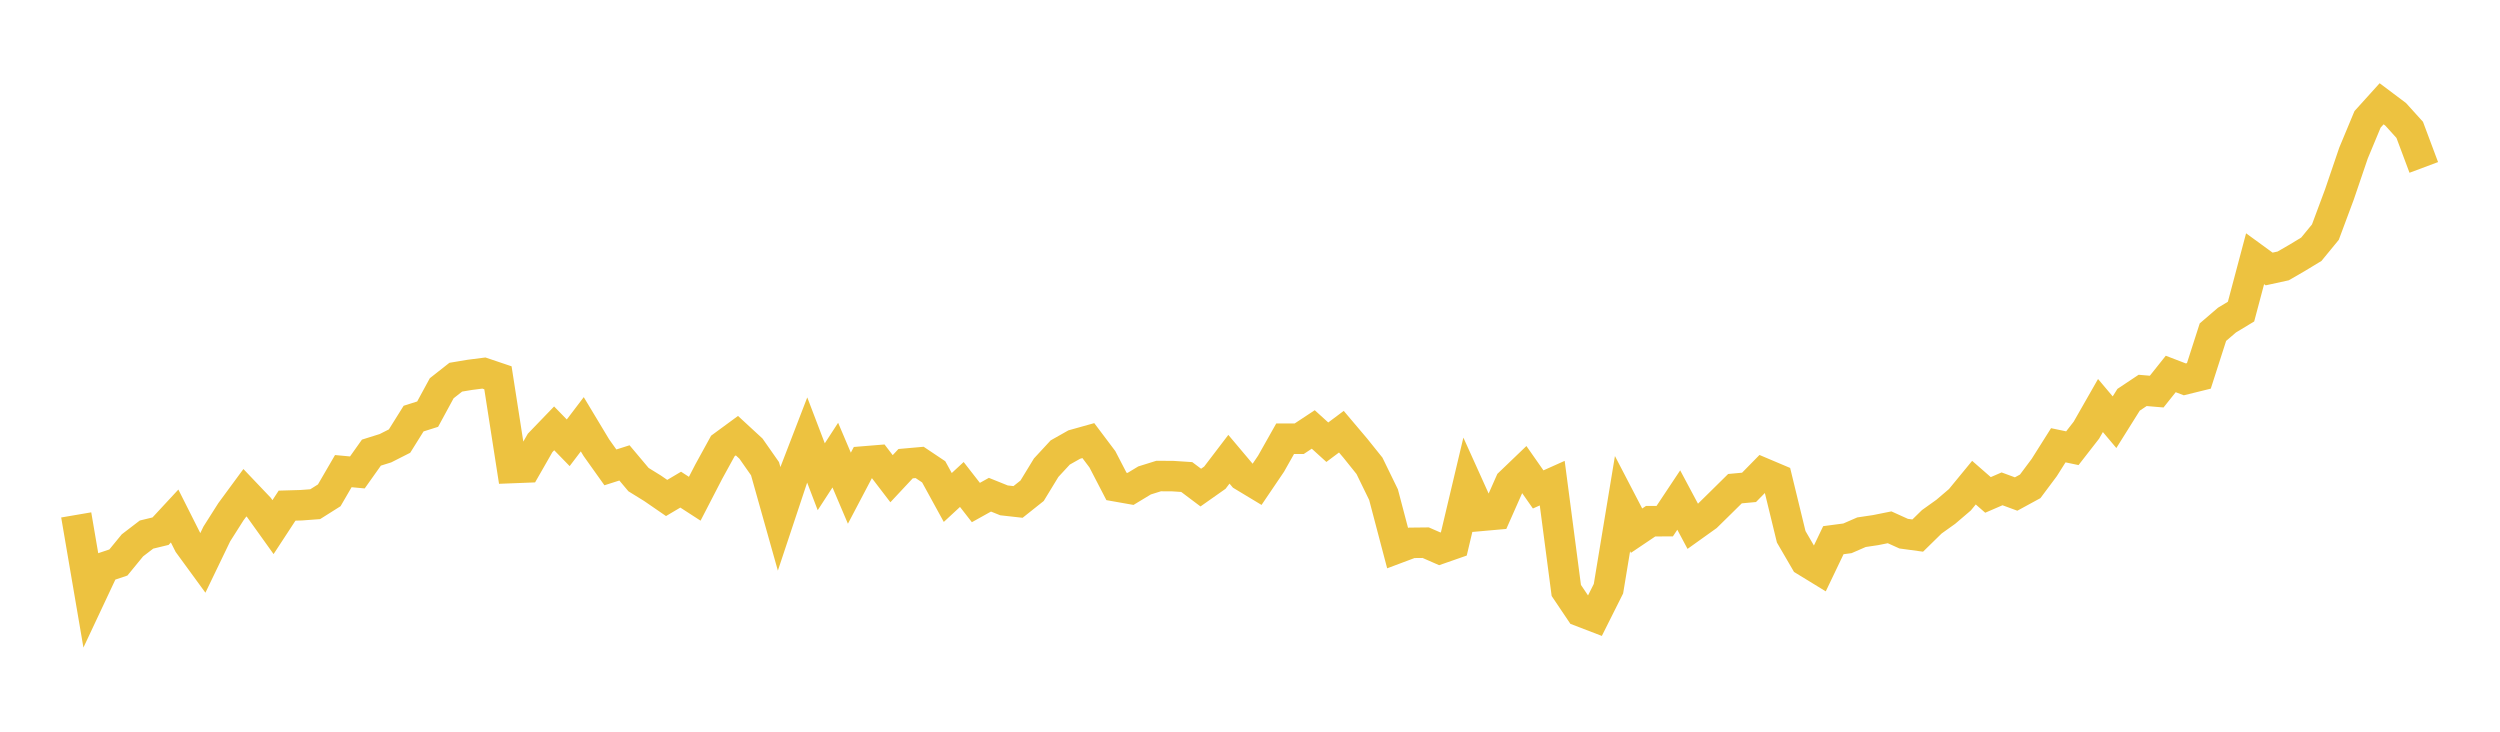 <svg width="164" height="48" xmlns="http://www.w3.org/2000/svg" xmlns:xlink="http://www.w3.org/1999/xlink"><path fill="none" stroke="rgb(237,194,64)" stroke-width="2" d="M5,33.778L5.922,39.172L6.844,37.21L7.766,36.9L8.689,35.774L9.611,35.068L10.533,34.845L11.455,33.85L12.377,35.681L13.299,36.944L14.222,35.029L15.144,33.576L16.066,32.322L16.988,33.291L17.91,34.579L18.832,33.17L19.754,33.143L20.677,33.075L21.599,32.493L22.521,30.906L23.443,30.992L24.365,29.692L25.287,29.403L26.21,28.935L27.132,27.46L28.054,27.168L28.976,25.47L29.898,24.744L30.82,24.59L31.743,24.472L32.665,24.783L33.587,30.704L34.509,30.668L35.431,29.057L36.353,28.1L37.275,29.047L38.198,27.832L39.12,29.365L40.042,30.66L40.964,30.366L41.886,31.462L42.808,32.032L43.731,32.667L44.653,32.121L45.575,32.718L46.497,30.935L47.419,29.256L48.341,28.579L49.263,29.429L50.186,30.748L51.108,34.025L52.03,31.253L52.952,28.861L53.874,31.275L54.796,29.855L55.719,32.026L56.641,30.273L57.563,30.198L58.485,31.403L59.407,30.417L60.329,30.335L61.251,30.952L62.174,32.635L63.096,31.782L64.018,32.966L64.94,32.453L65.862,32.824L66.784,32.927L67.707,32.193L68.629,30.68L69.551,29.683L70.473,29.162L71.395,28.904L72.317,30.13L73.24,31.91L74.162,32.073L75.084,31.516L76.006,31.228L76.928,31.233L77.85,31.293L78.772,31.986L79.695,31.336L80.617,30.127L81.539,31.221L82.461,31.777L83.383,30.416L84.305,28.781L85.228,28.781L86.15,28.172L87.072,29.009L87.994,28.319L88.916,29.409L89.838,30.558L90.76,32.45L91.683,35.956L92.605,35.61L93.527,35.6L94.449,36.003L95.371,35.681L96.293,31.792L97.216,33.836L98.138,33.754L99.06,31.673L99.982,30.789L100.904,32.107L101.826,31.694L102.749,38.733L103.671,40.104L104.593,40.458L105.515,38.618L106.437,33.039L107.359,34.812L108.281,34.191L109.204,34.19L110.126,32.803L111.048,34.531L111.97,33.872L112.892,32.966L113.814,32.056L114.737,31.971L115.659,31.032L116.581,31.422L117.503,35.213L118.425,36.798L119.347,37.362L120.269,35.436L121.192,35.314L122.114,34.913L123.036,34.776L123.958,34.591L124.88,35.008L125.802,35.134L126.725,34.23L127.647,33.571L128.569,32.784L129.491,31.662L130.413,32.467L131.335,32.068L132.257,32.408L133.18,31.905L134.102,30.671L135.024,29.21L135.946,29.403L136.868,28.218L137.79,26.602L138.713,27.697L139.635,26.225L140.557,25.611L141.479,25.689L142.401,24.532L143.323,24.886L144.246,24.658L145.168,21.789L146.09,20.998L147.012,20.441L147.934,16.973L148.856,17.645L149.778,17.444L150.701,16.91L151.623,16.351L152.545,15.228L153.467,12.753L154.389,10.044L155.311,7.83L156.234,6.808L157.156,7.5L158.078,8.519L159,10.983"></path></svg>